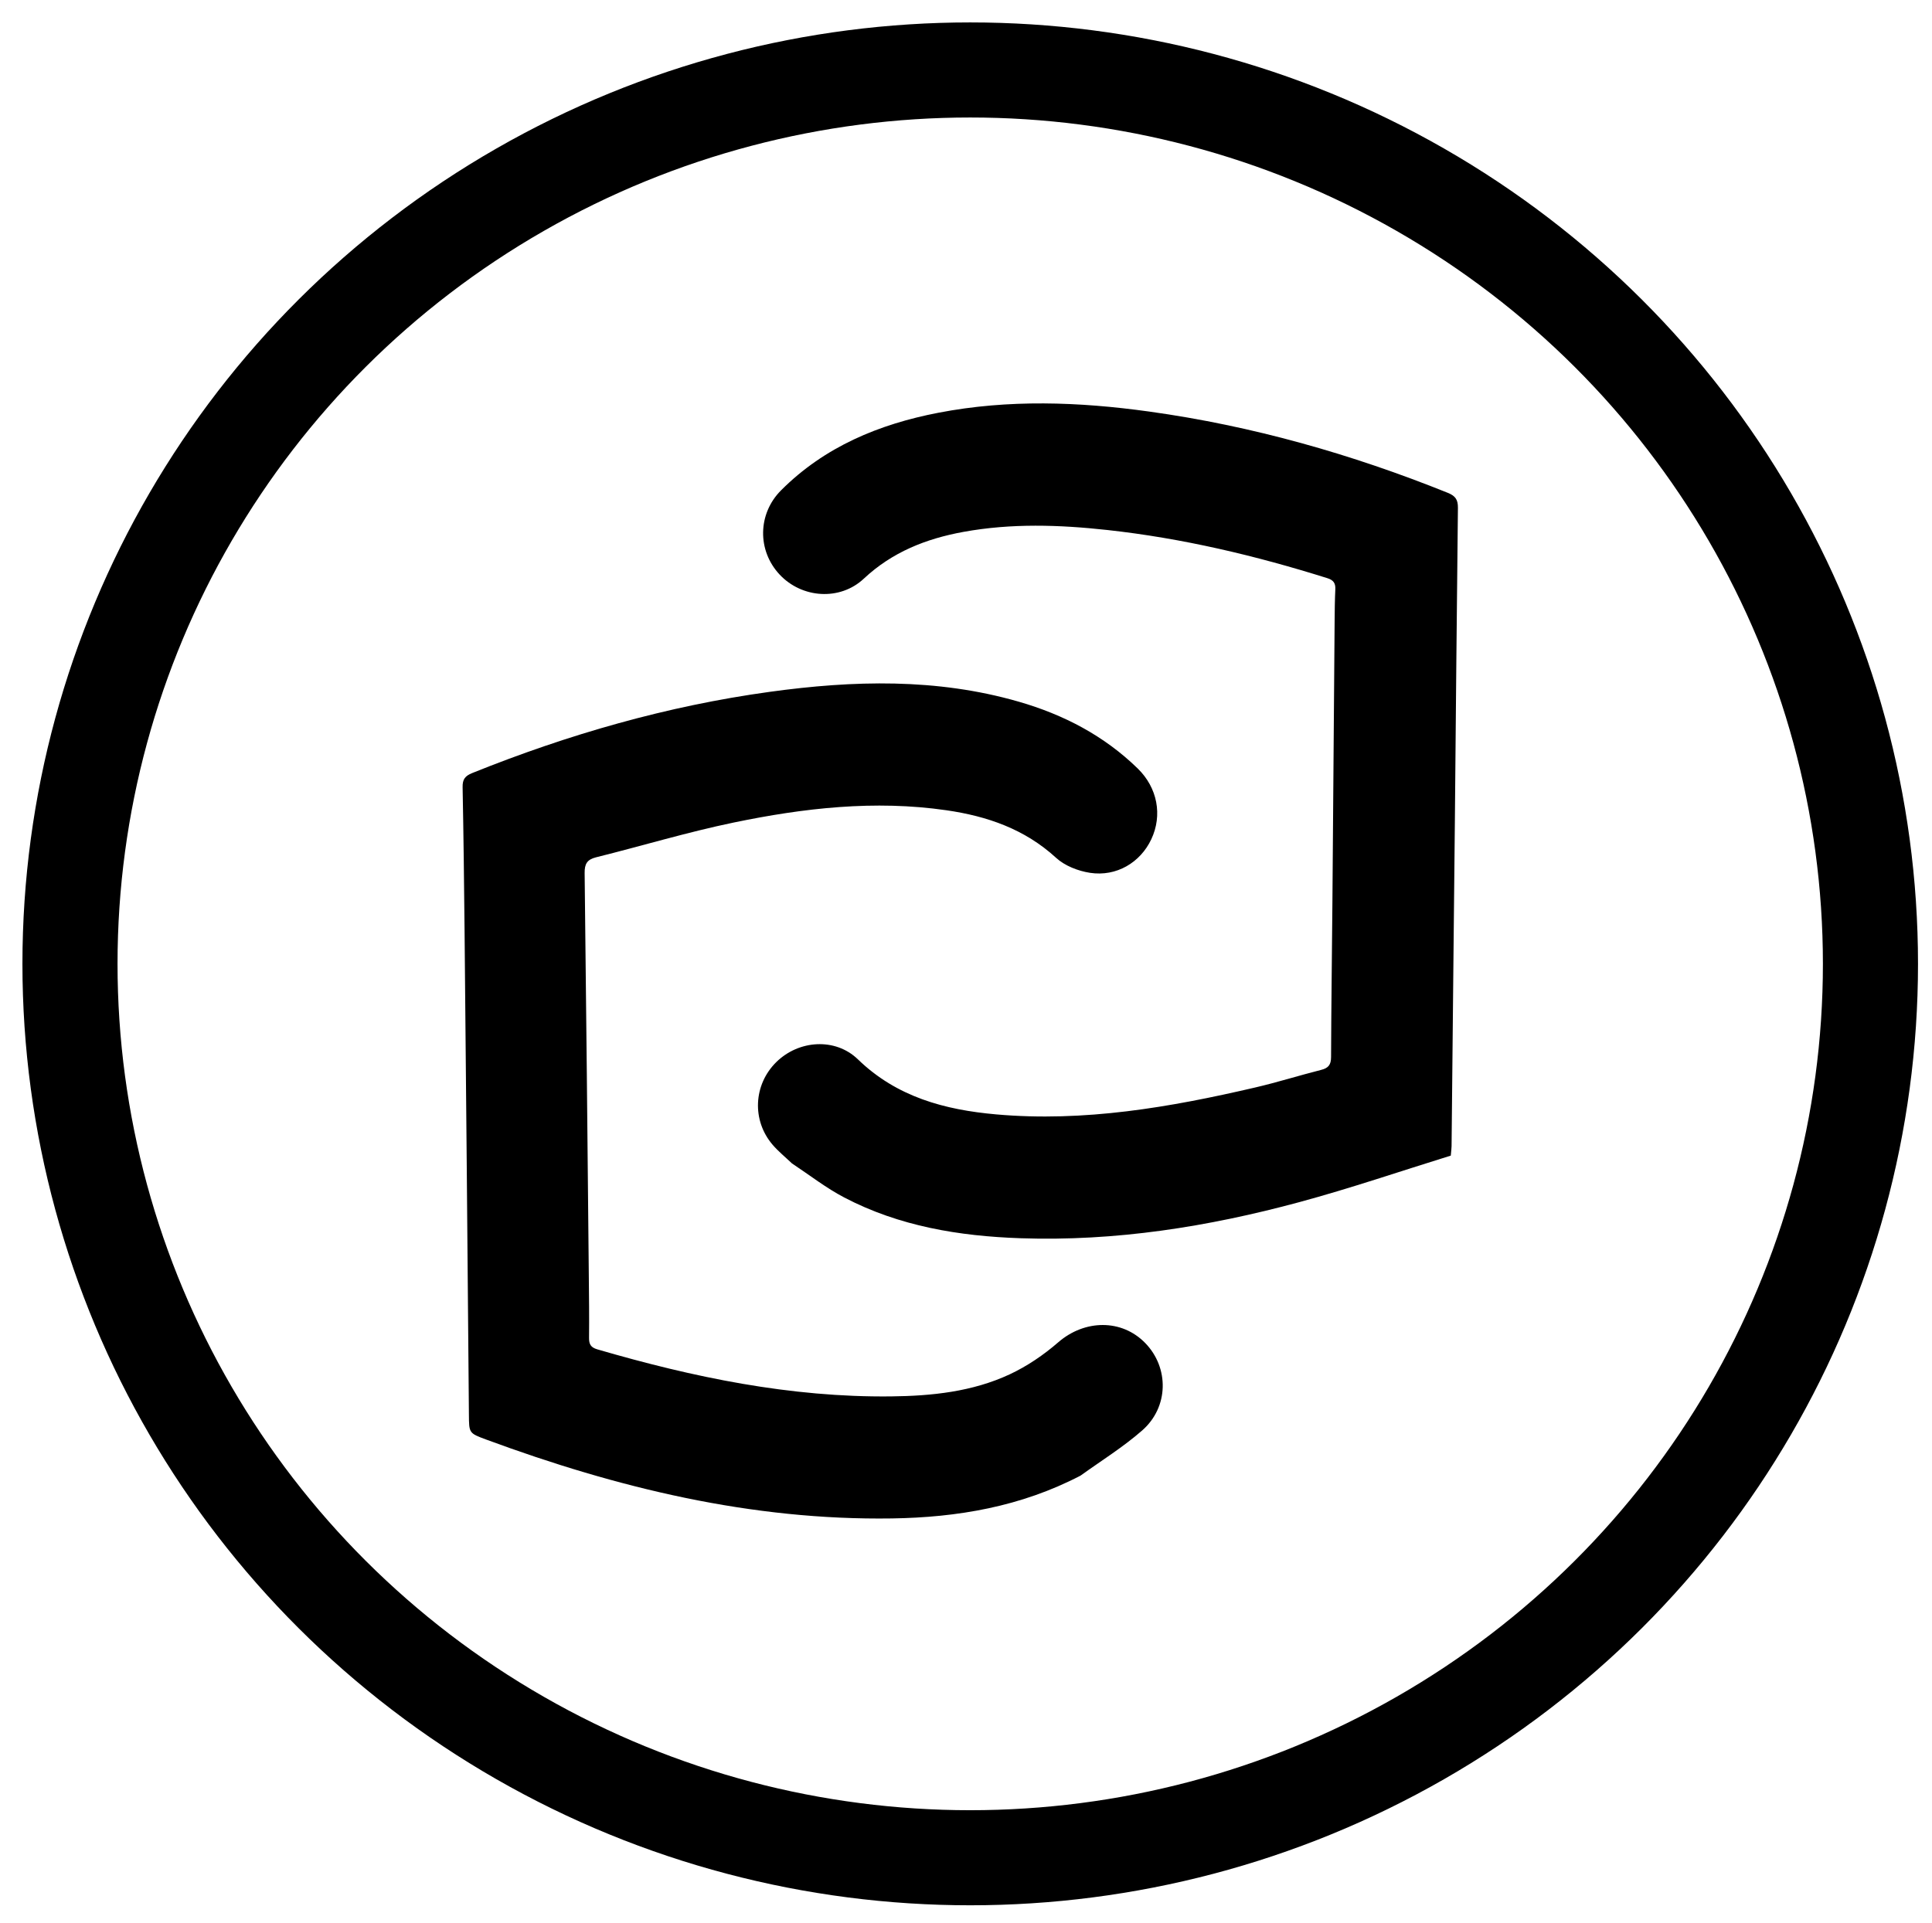 <?xml version="1.0" encoding="UTF-8" standalone="no"?>
<svg
   version="1.1"
   id="Layer_1"
   x="0px"
   y="0px"
   width="889"
   viewBox="0 0 889 885"
   enable-background="new 0 0 873 868"
   xml:space="preserve"
   sodipodi:docname="monologo.svg"
   inkscape:version="1.1.2 (b8e25be833, 2022-02-05)"
   height="885"
   xmlns:inkscape="http://www.inkscape.org/namespaces/inkscape"
   xmlns:sodipodi="http://sodipodi.sourceforge.net/DTD/sodipodi-0.dtd"
   xmlns="http://www.w3.org/2000/svg"
   xmlns:svg="http://www.w3.org/2000/svg"><defs
   id="defs1917" /><sodipodi:namedview
   id="namedview1915"
   pagecolor="#ffffff"
   bordercolor="#666666"
   borderopacity="1.0"
   inkscape:pageshadow="2"
   inkscape:pageopacity="0.0"
   inkscape:pagecheckerboard="0"
   showgrid="false"
   inkscape:zoom="0.71117998"
   inkscape:cx="498.46735"
   inkscape:cy="563.85165"
   inkscape:window-width="1920"
   inkscape:window-height="1027"
   inkscape:window-x="742"
   inkscape:window-y="1432"
   inkscape:window-maximized="1"
   inkscape:current-layer="Layer_1"
   units="mm"
   width="874px" />
<path
   fill="#98C900"
   opacity="1"
   stroke="none"
   d="m 482.407,877.563 c -24.378,0 -48.756,0 -73.415,-0.406 -0.961,-0.792 -1.609,-1.434 -2.327,-1.525 -11.062,-1.393 -22.269,-2.034 -33.172,-4.205 -18.677,-3.72 -37.408,-7.545 -55.679,-12.835 -35.948,-10.409 -69.556,-26.219 -101.457,-45.852 -26.256,-16.158 -50.435,-34.898 -72.633,-56.156 -9.911,-9.491 -19.312,-19.605 -28.125,-30.122 C 105.206,714.06 95.321,701.185 85.894,688.03 69.377,664.982 55.669,640.226 45.216,613.911 37.602,594.743 31.021,575.105 25.112,555.339 18.511,533.255 14.553,510.549 12.845,487.503 c -0.047,-0.632 -1.243,-1.179 -1.903,-1.766 -10e-7,-28.008 -10e-7,-56.017 0.4,-84.297 0.799,-1.282 1.44,-2.265 1.559,-3.308 0.762,-6.682 0.915,-13.472 2.193,-20.047 3.012,-15.489 6.157,-30.973 9.951,-46.286 5.92,-23.892 14.109,-47.08 24.79,-69.258 7.222,-14.995 15.065,-29.737 23.426,-44.131 14.101,-24.275 31.06,-46.605 50.142,-67.135 17.787,-19.137 36.672,-37.221 57.705,-52.938 18.606,-13.903 37.803,-26.867 58.501,-37.444 12.806,-6.545 25.584,-13.384 38.996,-18.45 20.069,-7.58 40.38,-14.931 61.155,-20.117 19.897,-4.967 40.518,-7.034 60.805,-10.469 0.676,-0.114 1.179,-1.249 1.763,-1.908 28.049,-5e-6 56.097,-5e-6 84.423,0.403 0.957,0.791 1.599,1.415 2.323,1.532 16.783,2.697 33.653,4.923 50.347,8.079 33.049,6.248 64.404,17.776 94.64,32.254 21.107,10.107 41.189,22.018 60.371,35.538 19.549,13.779 37.943,28.851 55.038,45.516 6.288,6.13 12.271,12.59 18.154,19.115 6.725,7.46 13.835,14.698 19.618,22.853 11.695,16.493 23.034,33.274 33.737,50.423 14.135,22.649 24.916,46.986 33.828,72.127 10.215,28.817 17.892,58.259 21.014,88.748 1.489,14.545 3.243,29.099 3.806,43.69 0.497,12.896 -0.115,25.873 -0.926,38.772 -0.906,14.419 -1.852,28.904 -4.1,43.153 -3.655,23.164 -9.164,45.96 -16.715,68.223 -10.04,29.598 -22.769,57.901 -38.824,84.805 -14.737,24.696 -31.433,47.947 -50.806,69.071 -17.002,18.539 -35.126,36.081 -55.195,51.466 -20.796,15.942 -42.605,30.335 -65.804,42.495 -28.7,15.043 -58.733,26.942 -90.158,34.913 -15.474,3.925 -31.29,6.573 -47.026,9.375 -8.383,1.492 -16.935,2.033 -25.391,3.151 -0.828,0.109 -1.519,1.252 -2.273,1.916 m 15.596,-198.846 c 9.41,-6.83 19.387,-13.013 28.093,-20.644 12.269,-10.754 12.424,-28.843 1.41,-40.169 -10.876,-11.184 -27.962,-10.874 -40.098,-0.36 -6.703,5.807 -14.336,11 -22.359,14.736 -17.21,8.014 -35.92,9.942 -54.673,10.148 -46.302,0.507 -91.084,-8.773 -135.275,-21.65 -3.001,-0.875 -3.829,-2.36 -3.796,-5.305 0.107,-9.492 -0.018,-18.987 -0.11,-28.48 -0.603,-61.778 -1.181,-123.556 -1.921,-185.332 -0.05,-4.184 1.092,-6.214 5.284,-7.256 21.169,-5.261 42.107,-11.589 63.445,-16.005 32.256,-6.676 64.881,-10.403 97.874,-5.637 18.805,2.717 36.103,8.651 50.556,21.897 4.004,3.67 10.129,6.048 15.609,6.889 12.189,1.871 23.194,-4.736 28.237,-15.439 5.213,-11.064 2.865,-23.678 -6.252,-32.555 -15.522,-15.114 -34.169,-24.795 -54.824,-30.743 -37.806,-10.886 -76.18,-9.813 -114.598,-4.534 -47.295,6.5 -92.847,19.58 -137.1,37.366 -3.338,1.342 -4.507,2.93 -4.437,6.495 0.43,21.974 0.678,43.952 0.903,65.93 0.37,36.134 0.682,72.269 1.007,108.404 0.343,38.134 0.684,76.267 0.996,114.401 0.069,8.432 -0.003,8.471 7.981,11.415 60.317,22.245 122.086,37.237 186.881,36.28 30.129,-0.445 59.395,-5.406 87.17,-19.855 M 365.036,535.481 c 7.924,5.197 15.481,11.096 23.841,15.46 25.346,13.23 52.894,17.761 81.135,18.728 43.712,1.498 86.45,-5.266 128.451,-16.609 23.596,-6.373 46.773,-14.296 69.757,-21.404 0.199,-2.338 0.347,-3.323 0.357,-4.31 0.291,-28.135 0.565,-56.27 0.85,-84.406 0.222,-21.977 0.473,-43.953 0.68,-65.93 0.451,-47.782 0.843,-95.564 1.396,-143.344 0.043,-3.728 -1.105,-5.496 -4.644,-6.919 -44.403,-17.855 -90.138,-30.825 -137.585,-37.405 -32.356,-4.487 -64.778,-5.677 -97.079,0.555 -27.364,5.279 -52.346,15.599 -72.43,35.662 -10.815,10.803 -11.046,27.699 -0.702,38.757 10.253,10.961 27.778,12.213 38.801,1.9 13.08,-12.238 28.706,-18.389 45.905,-21.517 22.038,-4.009 44.143,-3.283 66.261,-0.861 34.587,3.787 68.255,11.774 101.396,22.18 2.674,0.839 3.743,2.255 3.612,5.034 -0.235,4.985 -0.286,9.981 -0.326,14.972 -0.348,43.124 -0.661,86.249 -1.018,129.373 -0.196,23.642 -0.528,47.284 -0.615,70.927 -0.013,3.477 -1.186,5.035 -4.513,5.877 -10.173,2.575 -20.204,5.732 -30.42,8.108 -39.245,9.128 -78.783,15.972 -119.332,12.38 -23.662,-2.096 -45.766,-7.986 -63.662,-25.313 -10.44,-10.108 -27.32,-8.901 -37.635,1.284 -10.509,10.376 -11.3,26.798 -1.639,38.032 2.593,3.015 5.732,5.56 9.157,8.787 z"
   id="path1902"
   style="fill:none;fill-opacity:1;stroke:none;stroke-width:20;stroke-miterlimit:4;stroke-dasharray:none;stroke-opacity:1" />
<path
   fill="#000000"
   opacity="1"
   stroke="none"
   d="m 482.411,877.948 c 0.285,-0.664 0.975,-1.807 1.802,-1.917 8.448,-1.118 16.99,-1.659 25.366,-3.152 15.721,-2.803 31.521,-5.452 46.98,-9.379 31.394,-7.975 61.398,-19.879 90.069,-34.929 23.176,-12.165 44.964,-26.565 65.739,-42.514 20.049,-15.392 38.155,-32.941 55.14,-51.489 19.354,-21.133 36.033,-44.395 50.756,-69.102 16.039,-26.915 28.756,-55.231 38.785,-84.842 7.544,-22.273 13.048,-45.079 16.699,-68.253 2.246,-14.255 3.191,-28.747 4.096,-43.172 0.81,-12.904 1.422,-25.887 0.925,-38.789 -0.562,-14.598 -2.314,-29.159 -3.802,-43.71 -3.119,-30.502 -10.788,-59.957 -20.993,-88.787 -8.903,-25.152 -19.673,-49.5 -33.794,-72.159 -10.693,-17.157 -22.02,-33.945 -33.704,-50.445 -5.777,-8.158 -12.881,-15.4 -19.599,-22.863 C 761.001,145.92 755.024,139.458 748.742,133.325 731.664,116.652 713.288,101.574 693.758,87.788 674.595,74.262 654.533,62.346 633.447,52.235 603.241,37.75 571.916,26.217 538.9,19.966 c -16.678,-3.157 -33.531,-5.384 -50.297,-8.083 -0.723,-0.116 -1.365,-0.741 -1.852,-1.532 132.491,-0.403 264.789,-0.403 397.14,-0.403 0,289.223 0,578.445 0,868 -133.635,0 -267.323,0 -401.479,0 z"
   id="path1904"
   style="fill:#000000;fill-opacity:0" />
<path
   fill="#000000"
   opacity="1"
   stroke="none"
   d="m 10.943,486.417 c 0.659,0.118 1.854,0.666 1.901,1.298 1.706,23.056 5.66,45.772 12.255,67.866 5.902,19.775 12.477,39.422 20.083,58.598 10.443,26.326 24.138,51.093 40.638,74.151 9.418,13.161 19.293,26.042 29.676,38.451 8.804,10.521 18.196,20.64 28.097,30.135 22.176,21.267 46.332,40.015 72.561,56.181 31.869,19.641 65.444,35.459 101.357,45.872 18.252,5.292 36.966,9.119 55.624,12.841 10.892,2.172 22.088,2.813 33.139,4.207 0.717,0.09 1.365,0.734 1.856,1.526 -132.448,0.406 -264.708,0.406 -397.188,0.406 0,-130.354 0,-260.708 10e-7,-391.531 z"
   id="path1906"
   style="fill:#000000;fill-opacity:0" />
<path
   fill="#000000"
   opacity="1"
   stroke="none"
   d="m 401.474,9.948 c -0.114,0.659 -0.617,1.795 -1.292,1.909 -20.267,3.437 -40.869,5.504 -60.746,10.474 -20.754,5.189 -41.046,12.543 -61.094,20.126 -13.399,5.068 -26.164,11.91 -38.958,18.458 -20.677,10.582 -39.855,23.551 -58.443,37.461 -21.013,15.724 -39.879,33.816 -57.648,52.961 -19.063,20.539 -36.005,42.879 -50.092,67.165 -8.353,14.4 -16.188,29.149 -23.403,44.151 -10.671,22.188 -18.852,45.386 -24.766,69.289 -3.79,15.319 -6.933,30.81 -9.941,46.306 -1.277,6.578 -1.43,13.372 -2.191,20.056 -0.119,1.043 -0.759,2.027 -1.557,2.841 C 10.943,270.688 10.943,140.428 10.943,9.948 c 130.021,0 260.042,0 390.531,5e-6 z"
   id="path1908"
   style="fill:#000000;fill-opacity:0" />
<path
   fill="#333333"
   opacity="1"
   stroke="none"
   d="m 497.192,679.179 c -27.416,14.291 -56.653,19.253 -86.752,19.699 -64.732,0.958 -126.439,-14.041 -186.697,-36.296 -7.976,-2.946 -7.904,-2.984 -7.973,-11.42 -0.311,-38.151 -0.652,-76.301 -0.995,-114.452 -0.324,-36.151 -0.636,-72.302 -1.006,-108.452 -0.225,-21.987 -0.473,-43.975 -0.902,-65.959 -0.07,-3.567 1.098,-5.156 4.433,-6.498 44.209,-17.794 89.716,-30.88 136.965,-37.383 38.38,-5.282 76.717,-6.356 114.485,4.536 20.634,5.95 39.263,15.636 54.77,30.756 9.108,8.881 11.454,21.501 6.246,32.57 -5.038,10.707 -16.032,17.318 -28.209,15.446 -5.474,-0.842 -11.593,-3.221 -15.593,-6.892 -14.439,-13.252 -31.719,-19.189 -50.506,-21.906 -32.96,-4.768 -65.553,-1.039 -97.777,5.639 -21.317,4.418 -42.234,10.749 -63.382,16.012 -4.188,1.042 -5.329,3.073 -5.279,7.259 0.74,61.804 1.317,123.609 1.919,185.415 0.092,9.497 0.216,18.997 0.11,28.493 -0.033,2.946 0.794,4.432 3.792,5.307 44.147,12.883 88.885,22.166 135.142,21.659 18.735,-0.205 37.426,-2.135 54.619,-10.152 8.015,-3.738 15.641,-8.933 22.337,-14.743 12.124,-10.519 29.194,-10.829 40.059,0.36 11.003,11.331 10.849,29.428 -1.409,40.186 -8.697,7.634 -18.665,13.82 -28.397,20.818 z"
   id="path1910"
   style="fill:#000000;fill-opacity:1;stroke:#000000;stroke-opacity:0;stroke-width:0;stroke-miterlimit:4;stroke-dasharray:none" />
<path
   fill="#333333"
   opacity="1"
   stroke="none"
   d="m 364.42,535.481 c -3.153,-2.995 -6.29,-5.542 -8.88,-8.558 -9.652,-11.24 -8.861,-27.668 1.637,-38.049 10.305,-10.19 27.169,-11.397 37.598,-1.285 17.878,17.335 39.961,23.228 63.599,25.325 40.509,3.594 80.007,-3.254 119.214,-12.386 10.206,-2.377 20.227,-5.535 30.39,-8.112 3.323,-0.842 4.495,-2.401 4.508,-5.88 0.087,-23.653 0.419,-47.305 0.615,-70.958 0.357,-43.143 0.669,-86.287 1.017,-129.431 0.04,-4.994 0.091,-9.992 0.326,-14.979 0.131,-2.78 -0.938,-4.196 -3.609,-5.036 -33.109,-10.41 -66.743,-18.4 -101.296,-22.19 -22.096,-2.423 -44.179,-3.149 -66.195,0.862 -17.182,3.13 -32.792,9.283 -45.86,21.527 -11.012,10.318 -28.52,9.065 -38.763,-1.901 -10.334,-11.064 -10.103,-27.966 0.701,-38.775 20.065,-20.072 45.023,-30.397 72.359,-35.678 32.269,-6.234 64.659,-5.044 96.983,-0.555 47.401,6.583 93.09,19.559 137.45,37.422 3.535,1.423 4.682,3.192 4.639,6.922 -0.553,47.802 -0.944,95.605 -1.394,143.408 -0.207,21.987 -0.457,43.973 -0.679,65.959 -0.284,28.148 -0.558,56.295 -0.849,84.443 -0.01,0.987 -0.158,1.973 -0.357,4.312 -22.962,7.11 -46.115,15.038 -69.689,21.413 -41.96,11.348 -84.655,18.115 -128.324,16.616 -28.214,-0.968 -55.734,-5.501 -81.056,-18.737 -8.352,-4.366 -15.901,-10.267 -24.085,-15.7 z"
   id="path1912"
   style="fill:#000000;fill-opacity:1;stroke:none;stroke-opacity:0;stroke-width:0;stroke-miterlimit:4;stroke-dasharray:none" />
<ellipse
   style="fill:none;fill-opacity:1;stroke:#000000;stroke-width:43.761;stroke-miterlimit:4;stroke-dasharray:none;stroke-opacity:1"
   id="path7565"
   cx="446.441"
   cy="443.629"
   rx="414.24"
   ry="411.428" /></svg>
